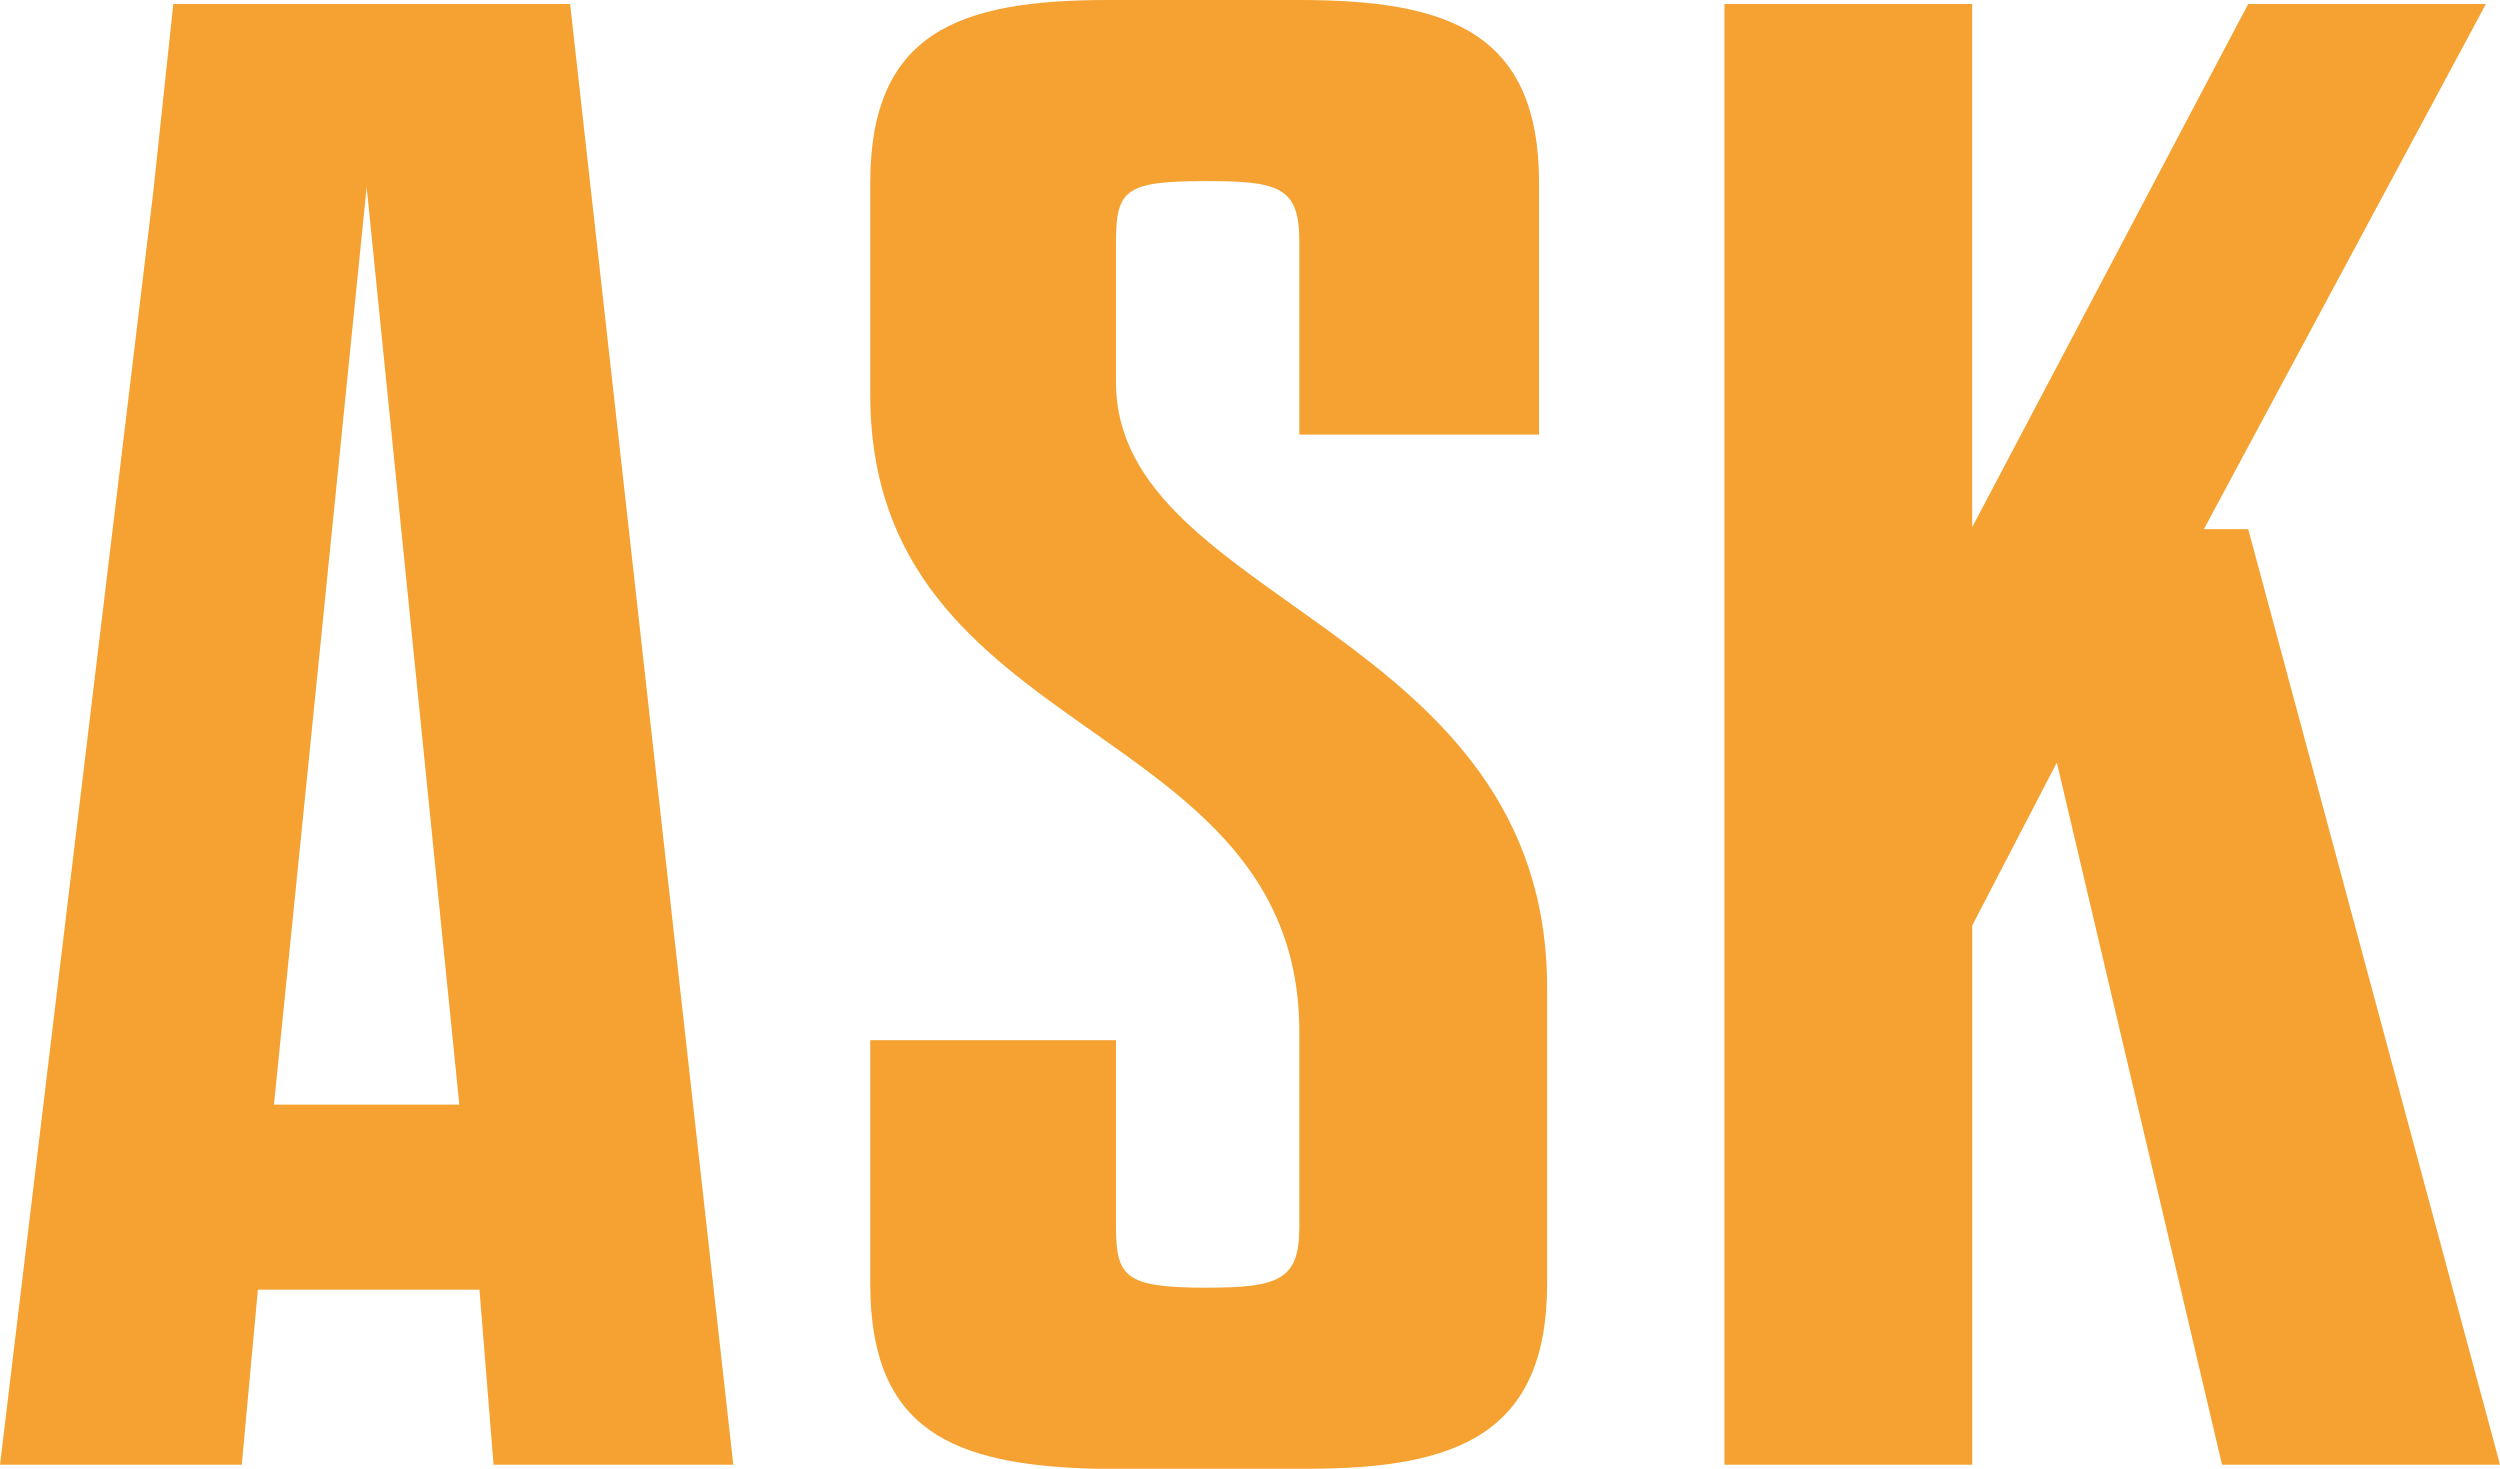 <svg xmlns="http://www.w3.org/2000/svg" id="Livello_1" data-name="Livello 1" viewBox="0 0 800 470"><defs><style>      .cls-1 {        fill: #f5a232;      }    </style></defs><path class="cls-1" d="M49,61.81h0L55.46,1.28h126.98l52.21,467.43h-76.71l-4.51-56.01h-70.91l-5.15,56.01H0L49,61.81ZM146.98,353.47L117.33,59.88l-29.66,293.59h59.31Z"></path><path class="cls-1" d="M278.48,410.77v-77.9h78.65v59.88c0,16.09,3.22,19.31,29,19.31,23.21,0,29.66-2.58,29.66-19.31v-62.45c0-101.73-137.31-91.43-137.31-204.1V58.59c0-48.29,28.37-58.59,76.07-58.59h61.24c47.7,0,76.71,10.3,76.71,58.59v80.48h-76.71v-61.81c0-17.38-6.45-19.31-29.66-19.31-25.79,0-29,2.58-29,19.31v45.07c0,70.82,137.95,78.55,137.95,193.79v94.65c0,48.28-29.01,59.23-76.71,59.23h-68.33c-45.13-1.29-71.56-12.23-71.56-59.23Z"></path><path class="cls-1" d="M551.81,1.28h79.29v167.41L719.42,1.28h76.07l-90.25,168.05h14.19l80.58,299.38h-88.96l-52.86-224.7-27.08,52.15v172.55h-79.29V1.28Z"></path></svg>